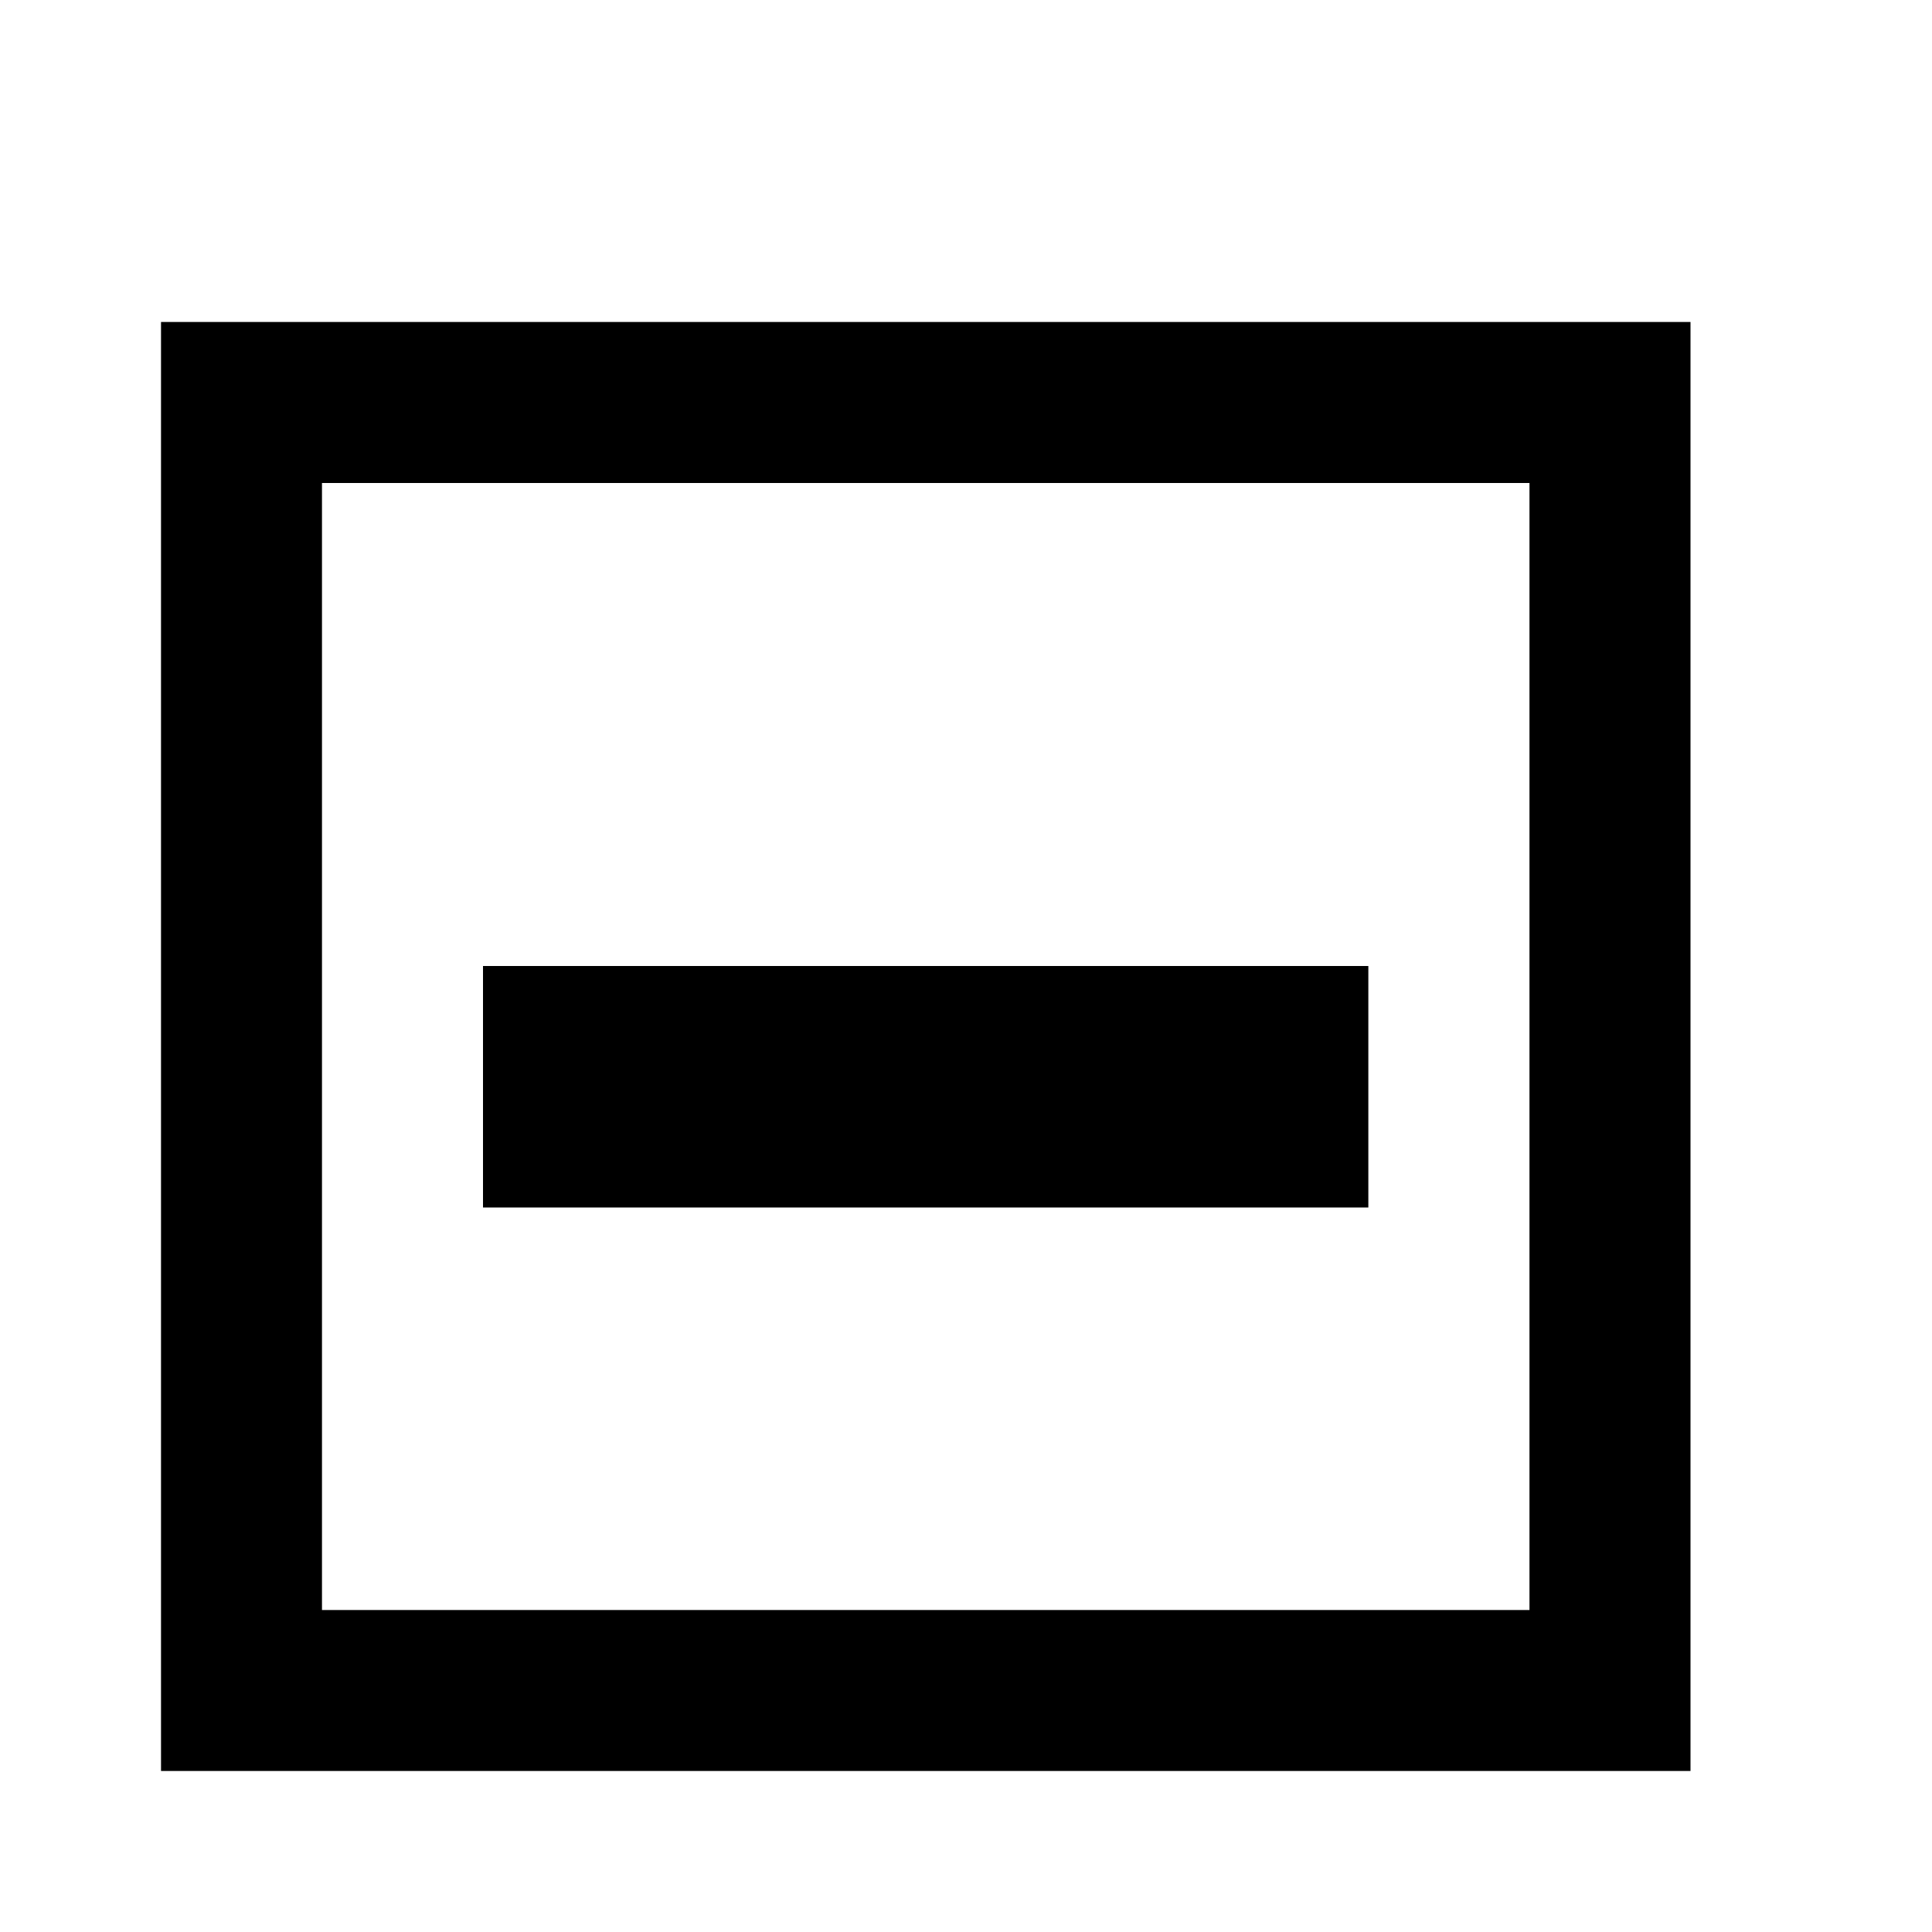 <?xml version="1.0" encoding="utf-8"?>
<!DOCTYPE svg PUBLIC "-//W3C//DTD SVG 1.1//EN" "http://www.w3.org/Graphics/SVG/1.1/DTD/svg11.dtd">
<svg version="1.1" xmlns="http://www.w3.org/2000/svg" xmlns:xlink="http://www.w3.org/1999/xlink" width="32" height="32" viewBox="0 0 32 32">

	<path d="M2.667 5.333v24h25.333v-24h-25.333zM25.333 26.667h-20v-18.667h20v18.667zM22.664 16h-14.664v4h14.664v-4z"></path>
</svg>
